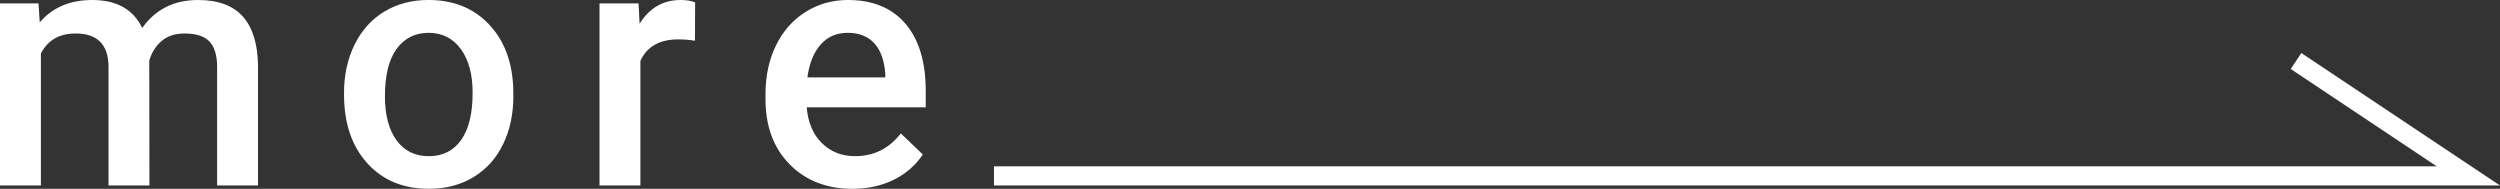 <?xml version="1.0" encoding="UTF-8"?><svg id="b" xmlns="http://www.w3.org/2000/svg" viewBox="0 0 130.562 9.861"><rect x="0" y="0" width="130.562" height="9.861" fill="#333333" stroke="none"/><defs><style>.d{fill:#fff;}.e{fill:none;stroke:#fff;stroke-miterlimit:10;}</style></defs><g id="c"><path class="d" d="m2.013.176l.062.993c.668-.779,1.582-1.169,2.742-1.169,1.271,0,2.142.486,2.61,1.459.691-.973,1.664-1.459,2.918-1.459,1.049,0,1.829.29,2.343.87.512.58.774,1.436.786,2.566v6.249h-2.136V3.498c0-.604-.132-1.046-.396-1.327s-.7-.422-1.31-.422c-.486,0-.883.131-1.191.392-.307.261-.522.602-.646,1.023l.009,6.521h-2.136V3.428c-.029-1.119-.601-1.679-1.714-1.679-.855,0-1.462.349-1.819,1.046v6.891H0V.176h2.013Z"/><path class="d" d="m17.967,4.843c0-.932.185-1.771.554-2.519.369-.746.888-1.32,1.556-1.723.668-.4,1.436-.602,2.303-.602,1.283,0,2.324.413,3.125,1.239.799.826,1.231,1.922,1.296,3.287l.009.501c0,.938-.18,1.775-.541,2.514-.359.738-.875,1.31-1.547,1.714-.67.404-1.445.606-2.324.606-1.342,0-2.416-.446-3.221-1.34-.807-.894-1.209-2.085-1.209-3.573v-.105Zm2.136.185c0,.979.202,1.744.606,2.299.404.553.967.83,1.688.83s1.281-.281,1.684-.844c.4-.562.602-1.386.602-2.47,0-.961-.207-1.723-.619-2.285-.414-.562-.975-.844-1.684-.844-.697,0-1.251.276-1.661.831-.41.553-.615,1.381-.615,2.482Z"/><path class="d" d="m36.293,2.127c-.281-.047-.57-.07-.869-.07-.979,0-1.639.375-1.979,1.125v6.504h-2.135V.176h2.039l.053,1.063c.516-.826,1.23-1.239,2.145-1.239.305,0,.557.041.756.123l-.01,2.004Z"/><path class="d" d="m44.531,9.861c-1.354,0-2.451-.426-3.292-1.279-.841-.852-1.261-1.987-1.261-3.405v-.264c0-.949.183-1.798.549-2.544.366-.748.881-1.329,1.543-1.745s1.4-.624,2.215-.624c1.295,0,2.295.413,3.001,1.239s1.06,1.995,1.06,3.507v.861h-6.215c.064.785.327,1.406.787,1.863s1.039.686,1.736.686c.979,0,1.775-.396,2.391-1.187l1.15,1.099c-.381.568-.889,1.01-1.524,1.322-.636.313-1.349.471-2.14.471Zm-.256-8.147c-.586,0-1.059.205-1.419.615s-.591.981-.69,1.714h4.07v-.158c-.047-.715-.238-1.255-.572-1.621s-.797-.55-1.389-.55Z"/><polyline class="e" points="51.91 9.186 128.91 9.186 119.91 3.186"/></g></svg>